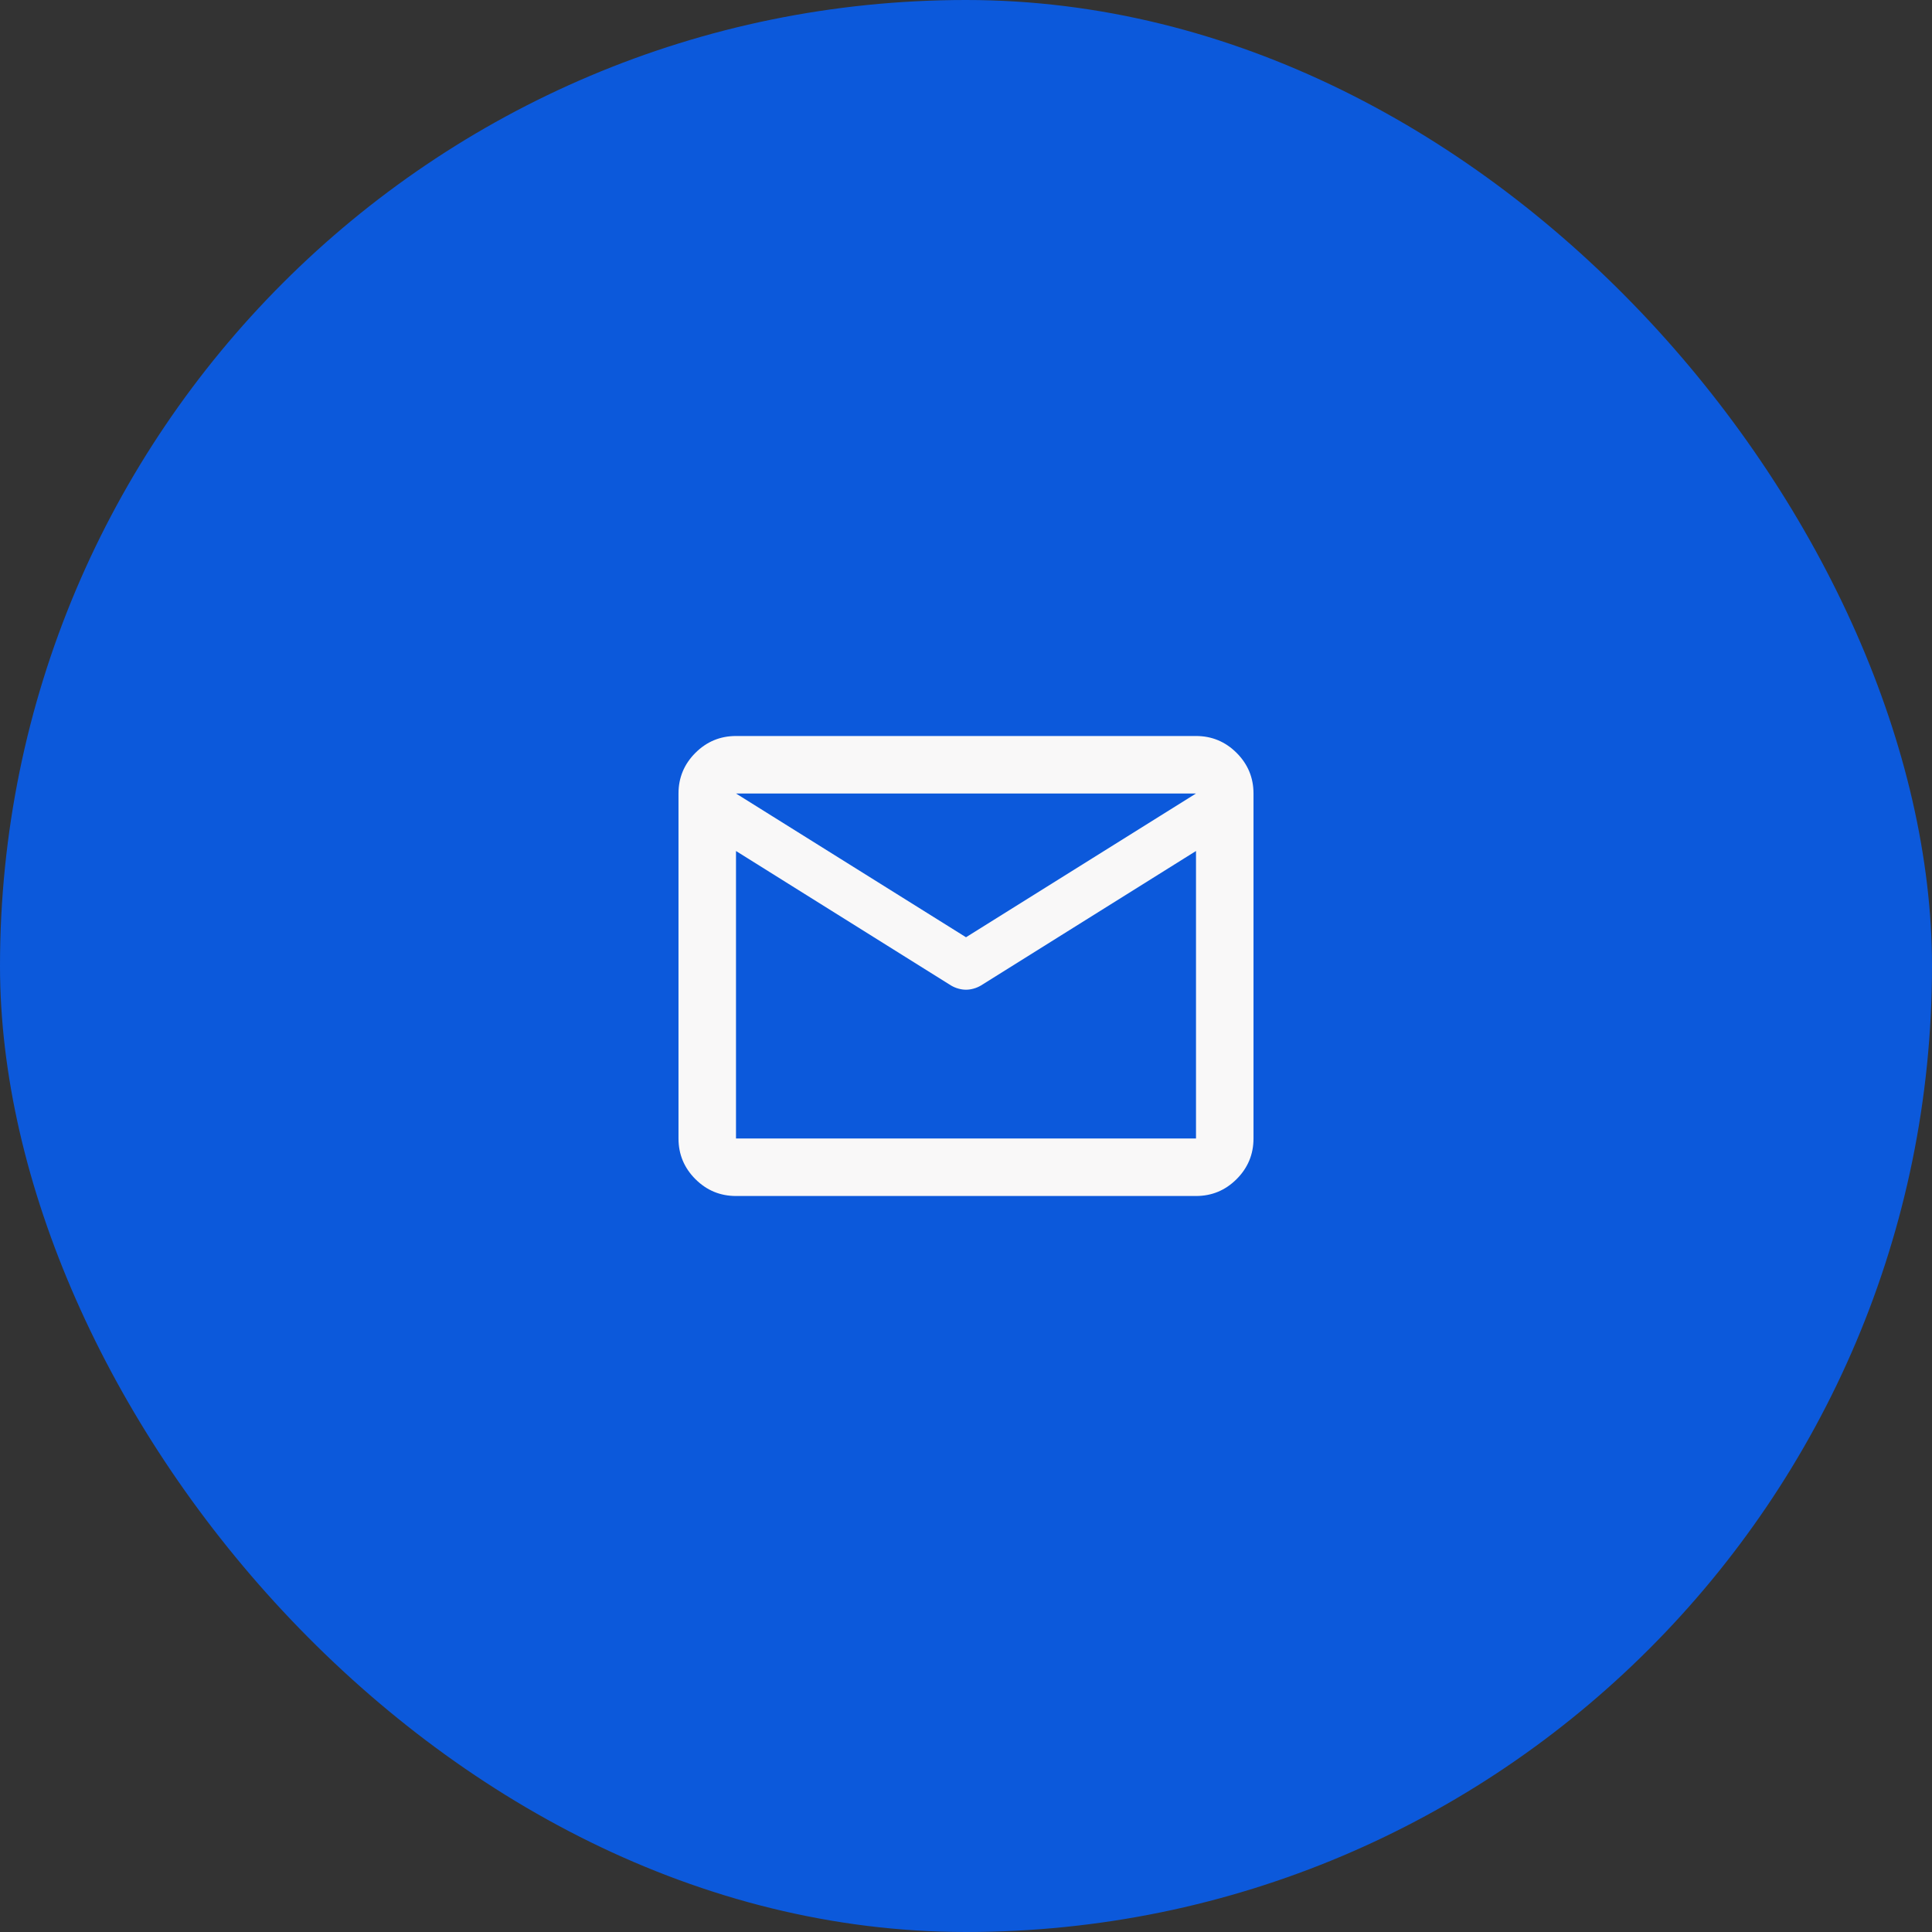 <svg xmlns="http://www.w3.org/2000/svg" width="84" height="84" viewBox="0 0 84 84" fill="none"><rect x="0" y="0" width="84" height="84" fill="#333333" stroke="none"/><rect width="84" height="84" rx="42" fill="#0C59DB"></rect><mask id="mask0_272_616" style="mask-type:alpha" maskUnits="userSpaceOnUse" x="27" y="27" width="30" height="30"><rect x="27" y="27" width="30" height="30" fill="#D9D9D9"></rect></mask><g mask="url(#mask0_272_616)"><path d="M32 52C31.312 52 30.724 51.755 30.234 51.266C29.745 50.776 29.5 50.188 29.5 49.5V34.5C29.5 33.812 29.745 33.224 30.234 32.734C30.724 32.245 31.312 32 32 32H52C52.688 32 53.276 32.245 53.766 32.734C54.255 33.224 54.5 33.812 54.5 34.5V49.5C54.5 50.188 54.255 50.776 53.766 51.266C53.276 51.755 52.688 52 52 52H32ZM52 37L42.656 42.844C42.552 42.906 42.443 42.953 42.328 42.984C42.214 43.016 42.104 43.031 42 43.031C41.896 43.031 41.786 43.016 41.672 42.984C41.557 42.953 41.448 42.906 41.344 42.844L32 37V49.5H52V37ZM42 40.75L52 34.5H32L42 40.75ZM32 37.312V35.469V35.5V35.484V37.312Z" fill="#F9F8F8"></path></g></svg>